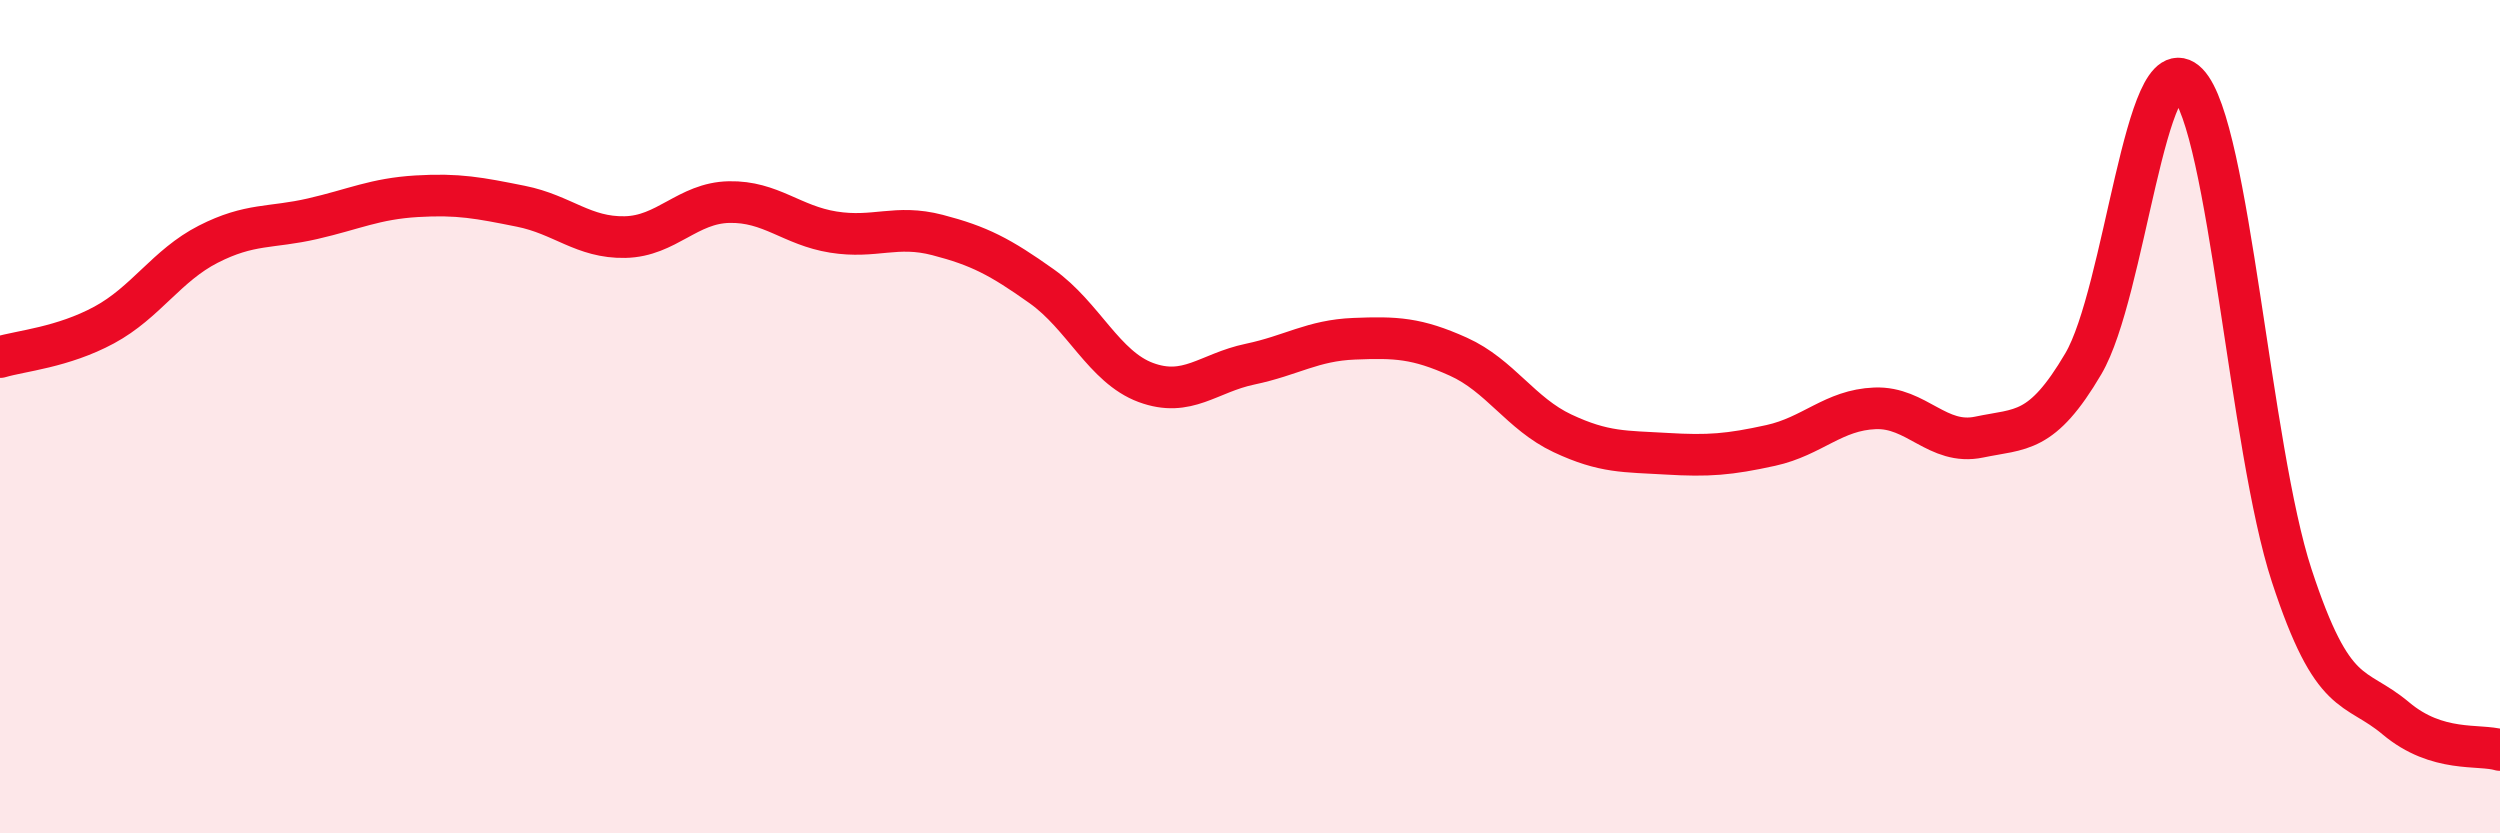 
    <svg width="60" height="20" viewBox="0 0 60 20" xmlns="http://www.w3.org/2000/svg">
      <path
        d="M 0,8.57 C 0.5,8.42 1.5,8.34 2.5,7.8 C 3.5,7.26 4,6.37 5,5.86 C 6,5.35 6.5,5.48 7.5,5.25 C 8.5,5.02 9,4.77 10,4.71 C 11,4.65 11.5,4.75 12.5,4.95 C 13.5,5.15 14,5.71 15,5.69 C 16,5.67 16.5,4.87 17.5,4.85 C 18.5,4.83 19,5.41 20,5.57 C 21,5.73 21.5,5.38 22.5,5.64 C 23.5,5.9 24,6.16 25,6.87 C 26,7.58 26.5,8.81 27.5,9.18 C 28.5,9.55 29,8.95 30,8.74 C 31,8.53 31.5,8.17 32.5,8.13 C 33.5,8.09 34,8.11 35,8.56 C 36,9.01 36.5,9.93 37.5,10.4 C 38.5,10.87 39,10.83 40,10.89 C 41,10.95 41.5,10.91 42.5,10.69 C 43.5,10.47 44,9.84 45,9.8 C 46,9.76 46.5,10.7 47.5,10.49 C 48.5,10.28 49,10.43 50,8.73 C 51,7.03 51.5,0.98 52.5,2 C 53.5,3.02 54,10.76 55,13.81 C 56,16.86 56.5,16.4 57.5,17.24 C 58.5,18.08 59.5,17.85 60,18L60 20L0 20Z"
        fill="#EB0A25"
        opacity="0.1"
        stroke-linecap="round"
        stroke-linejoin="round"
      />
      <path
        d="M 0,8.57 C 0.5,8.42 1.5,8.34 2.5,7.8 C 3.5,7.26 4,6.37 5,5.86 C 6,5.35 6.5,5.48 7.5,5.25 C 8.5,5.02 9,4.77 10,4.71 C 11,4.65 11.5,4.75 12.5,4.95 C 13.5,5.15 14,5.71 15,5.69 C 16,5.67 16.5,4.87 17.5,4.85 C 18.5,4.83 19,5.41 20,5.57 C 21,5.73 21.5,5.38 22.5,5.64 C 23.5,5.9 24,6.16 25,6.87 C 26,7.58 26.5,8.81 27.5,9.18 C 28.5,9.55 29,8.95 30,8.74 C 31,8.53 31.5,8.17 32.5,8.13 C 33.5,8.09 34,8.11 35,8.56 C 36,9.01 36.5,9.93 37.5,10.4 C 38.5,10.87 39,10.83 40,10.89 C 41,10.95 41.5,10.91 42.5,10.69 C 43.5,10.47 44,9.84 45,9.8 C 46,9.76 46.5,10.7 47.5,10.49 C 48.5,10.28 49,10.43 50,8.73 C 51,7.03 51.5,0.98 52.5,2 C 53.5,3.02 54,10.76 55,13.81 C 56,16.86 56.5,16.4 57.5,17.24 C 58.5,18.08 59.5,17.85 60,18"
        stroke="#EB0A25"
        stroke-width="1"
        fill="none"
        stroke-linecap="round"
        stroke-linejoin="round"
      />
    </svg>
  